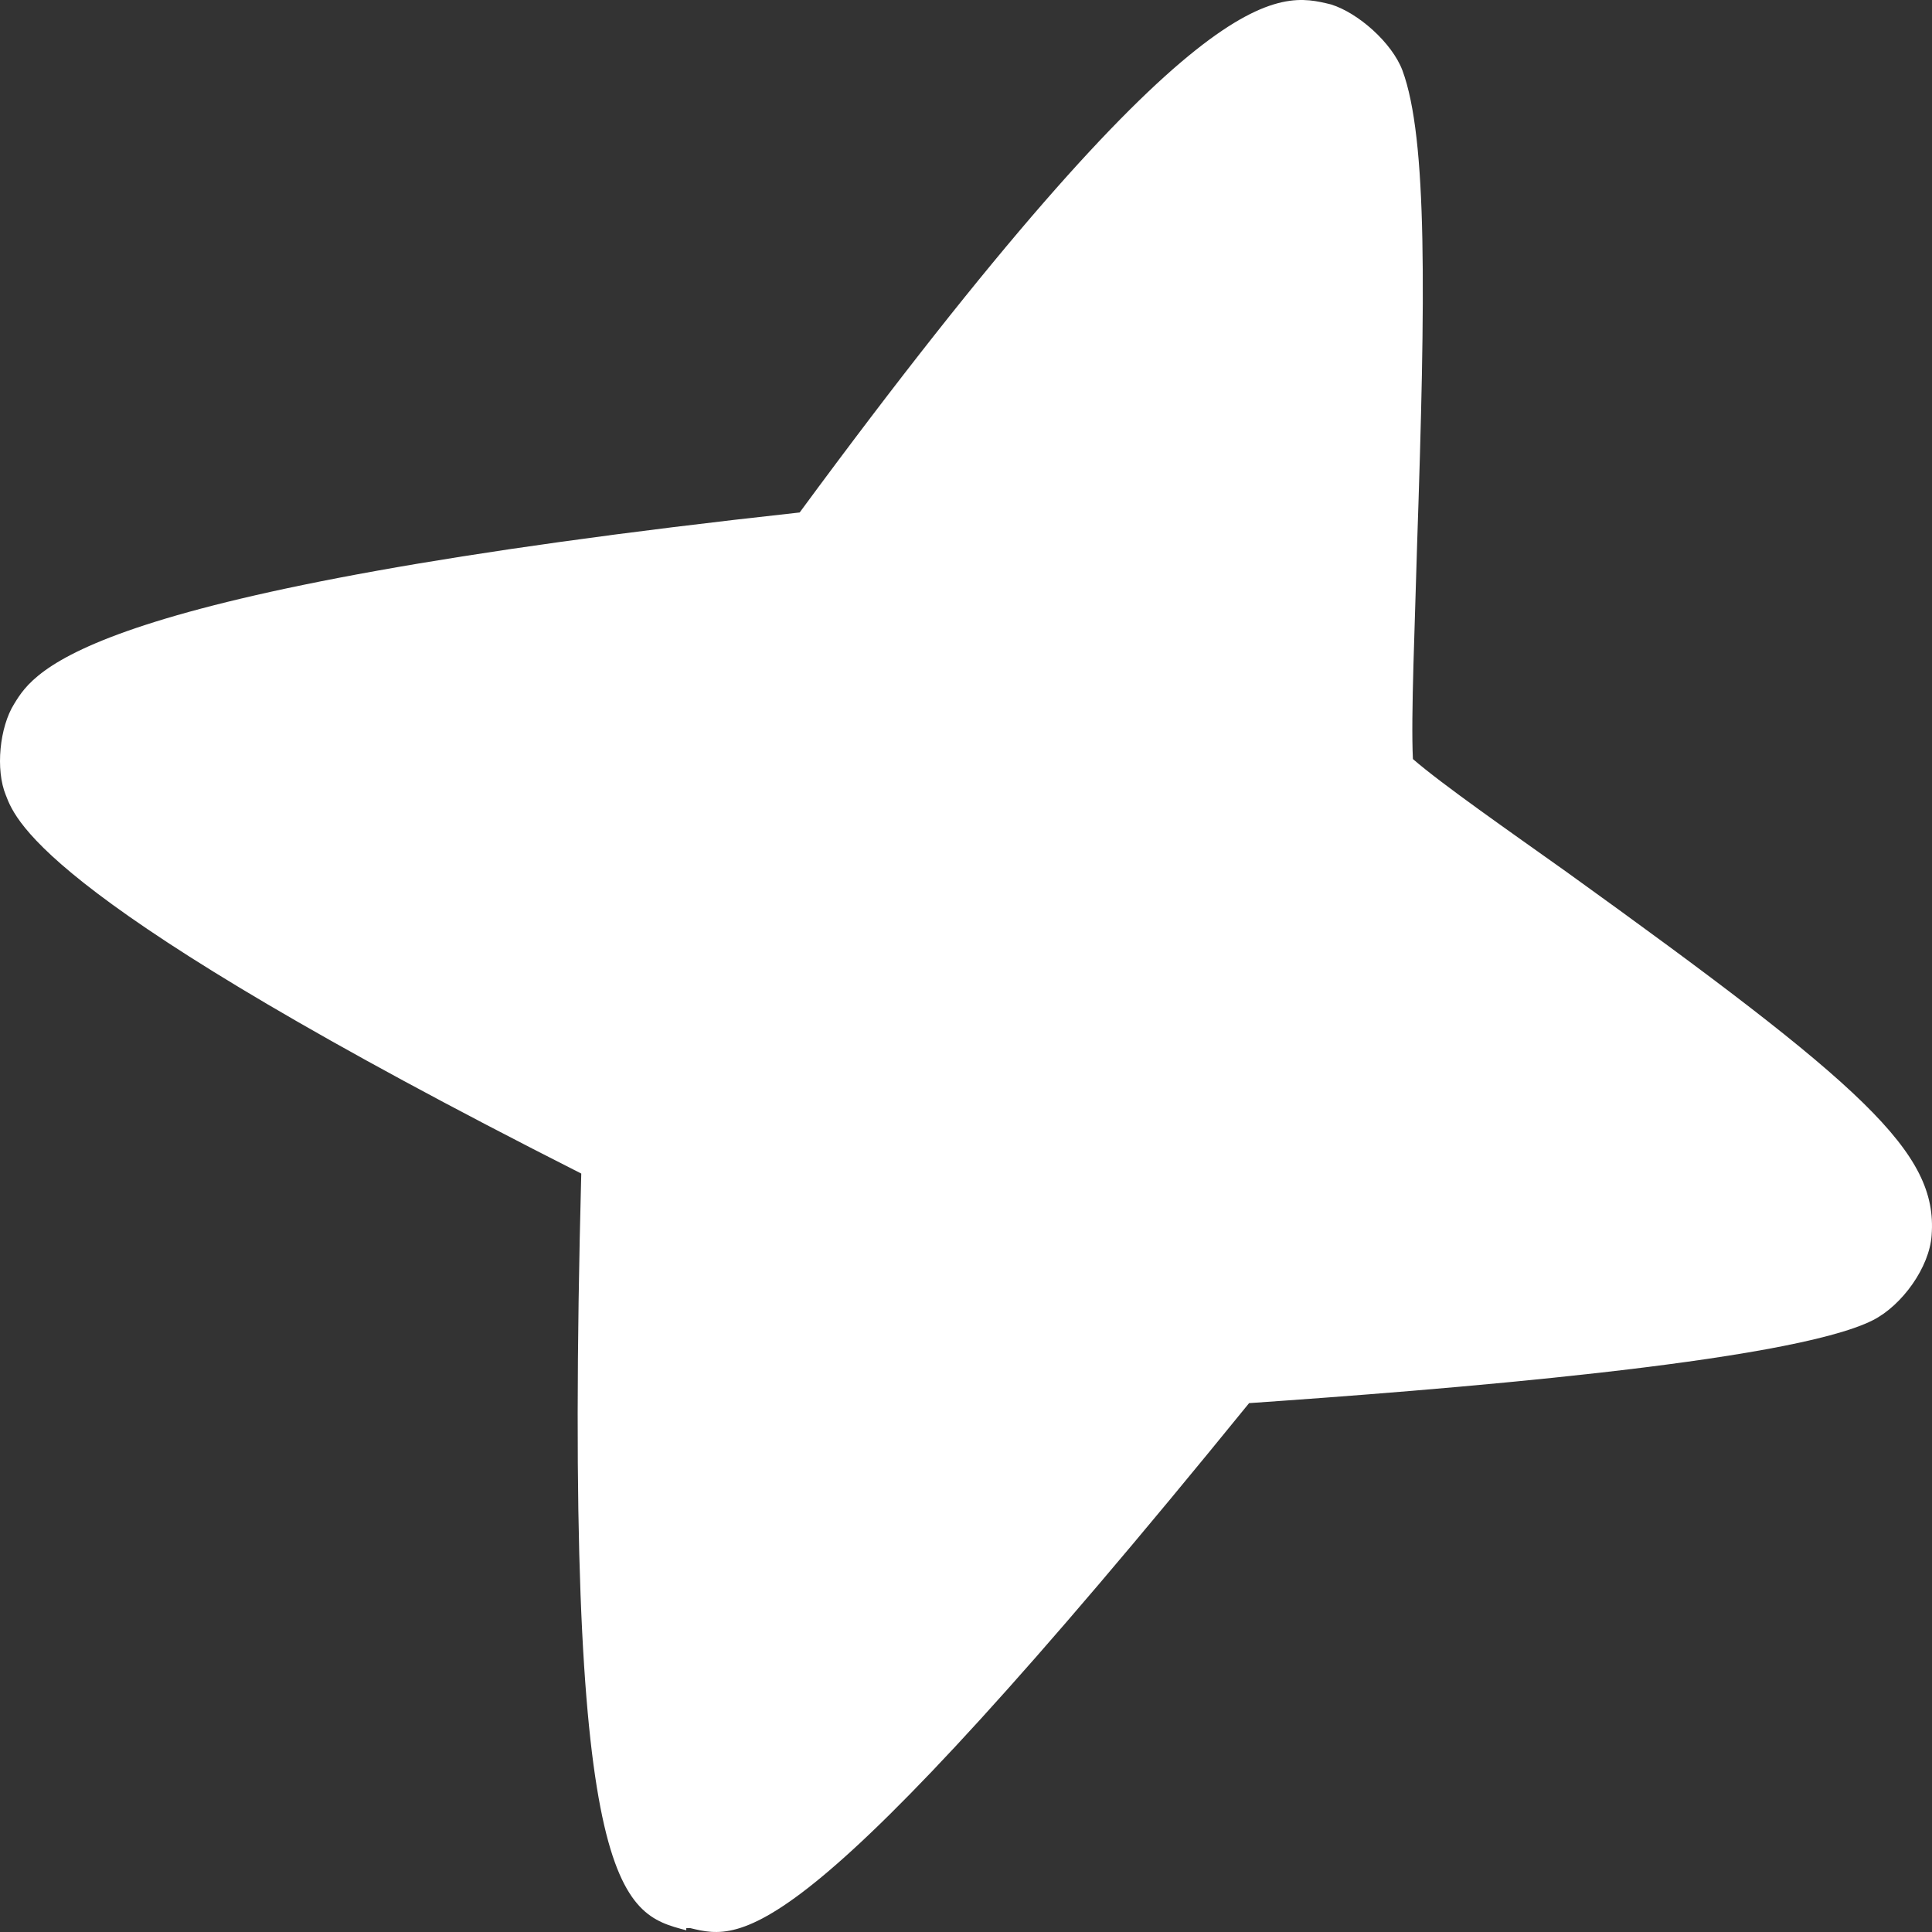 <?xml version="1.0" encoding="UTF-8"?> <svg xmlns="http://www.w3.org/2000/svg" width="109" height="109" viewBox="0 0 109 109" fill="none"><rect x="0" y="0" width="109" height="109" fill="#333333" stroke="none"/><path d="M38.718 108.903C35.045 107.944 31.727 106.985 32.794 66.21C2.699 50.979 0.922 46.422 0.329 44.863C-0.263 43.424 -0.026 41.025 0.803 39.706C1.988 37.787 4.595 33.35 45.116 28.913C67.628 -1.668 72.131 -0.469 75.093 0.25C76.633 0.73 78.529 2.409 79.121 3.968C80.543 7.806 80.425 16.68 79.951 30.712C79.832 35.149 79.595 40.426 79.714 42.824C81.373 44.263 85.164 46.902 88.363 49.18C105.188 61.293 109.335 65.01 108.979 69.688C108.861 71.487 107.321 73.645 105.662 74.485C100.923 76.883 80.899 78.442 70.472 79.162C45.235 110.223 41.917 109.503 38.955 108.783C38.955 108.783 38.837 108.783 38.718 108.783V108.903Z" fill="white"></path></svg> 